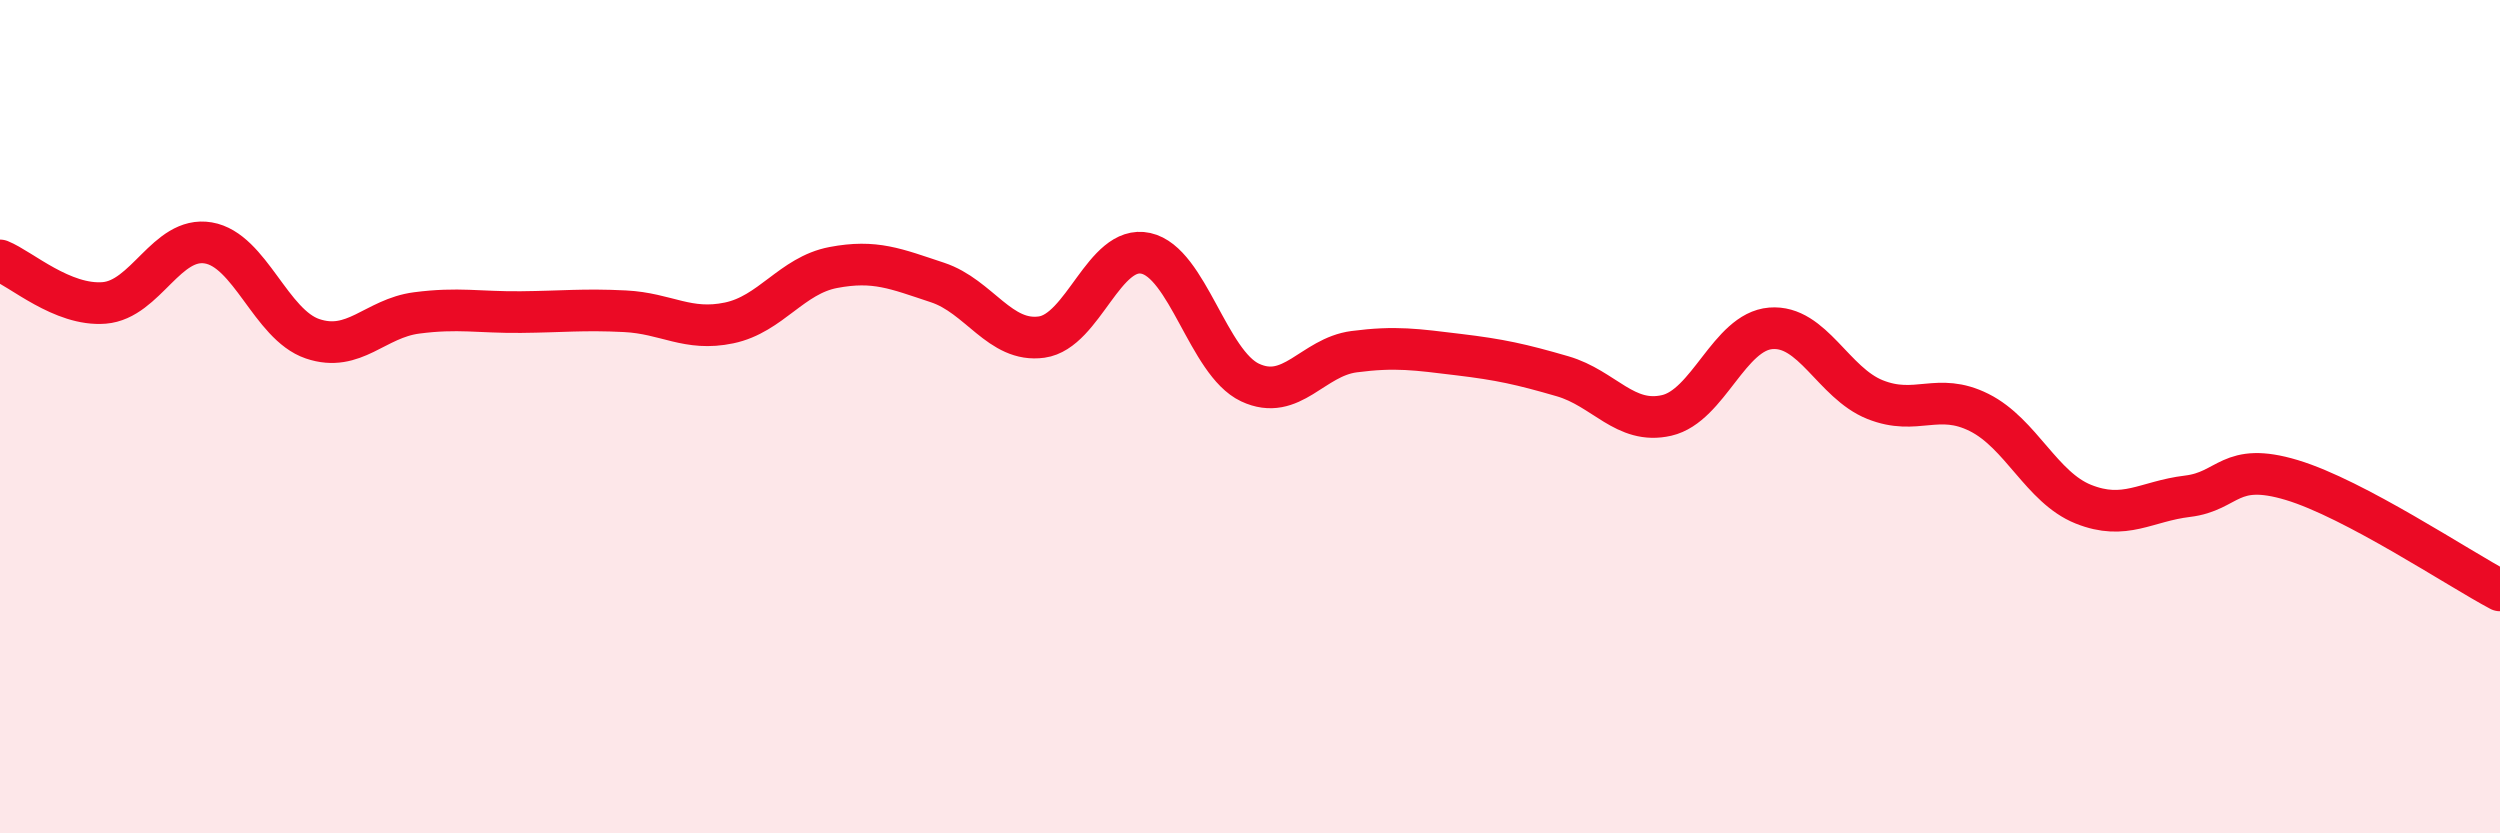 
    <svg width="60" height="20" viewBox="0 0 60 20" xmlns="http://www.w3.org/2000/svg">
      <path
        d="M 0,6.25 C 0.5,6.45 1.5,7.35 2.5,7.27 C 3.5,7.19 4,5.66 5,5.83 C 6,6 6.5,7.79 7.5,8.13 C 8.5,8.47 9,7.64 10,7.51 C 11,7.38 11.5,7.5 12.5,7.49 C 13.5,7.48 14,7.42 15,7.47 C 16,7.52 16.5,7.96 17.5,7.75 C 18.5,7.54 19,6.61 20,6.42 C 21,6.23 21.5,6.45 22.5,6.78 C 23.5,7.11 24,8.23 25,8.09 C 26,7.95 26.5,5.86 27.5,6.08 C 28.5,6.3 29,8.71 30,9.18 C 31,9.65 31.5,8.57 32.5,8.44 C 33.5,8.31 34,8.39 35,8.51 C 36,8.63 36.5,8.74 37.5,9.03 C 38.5,9.32 39,10.2 40,9.97 C 41,9.74 41.5,7.96 42.5,7.88 C 43.5,7.8 44,9.19 45,9.59 C 46,9.99 46.5,9.4 47.5,9.9 C 48.5,10.4 49,11.7 50,12.1 C 51,12.5 51.5,12.03 52.5,11.91 C 53.5,11.79 53.5,11.07 55,11.52 C 56.5,11.97 59,13.64 60,14.17L60 20L0 20Z"
        fill="#EB0A25"
        opacity="0.1"
        stroke-linecap="round"
        stroke-linejoin="round"
      />
      <path
        d="M 0,6.25 C 0.5,6.45 1.5,7.35 2.5,7.27 C 3.5,7.19 4,5.66 5,5.83 C 6,6 6.5,7.79 7.5,8.13 C 8.5,8.47 9,7.64 10,7.51 C 11,7.38 11.5,7.5 12.5,7.49 C 13.5,7.48 14,7.42 15,7.47 C 16,7.52 16.5,7.96 17.5,7.75 C 18.5,7.54 19,6.61 20,6.42 C 21,6.23 21.5,6.45 22.5,6.78 C 23.5,7.11 24,8.23 25,8.09 C 26,7.95 26.5,5.86 27.5,6.08 C 28.5,6.3 29,8.71 30,9.18 C 31,9.65 31.5,8.57 32.5,8.44 C 33.5,8.31 34,8.39 35,8.51 C 36,8.63 36.5,8.74 37.5,9.03 C 38.5,9.32 39,10.2 40,9.97 C 41,9.74 41.5,7.96 42.5,7.88 C 43.5,7.8 44,9.19 45,9.59 C 46,9.99 46.5,9.4 47.5,9.9 C 48.5,10.4 49,11.7 50,12.1 C 51,12.5 51.5,12.03 52.5,11.91 C 53.5,11.79 53.5,11.07 55,11.52 C 56.5,11.97 59,13.64 60,14.17"
        stroke="#EB0A25"
        stroke-width="1"
        fill="none"
        stroke-linecap="round"
        stroke-linejoin="round"
      />
    </svg>
  